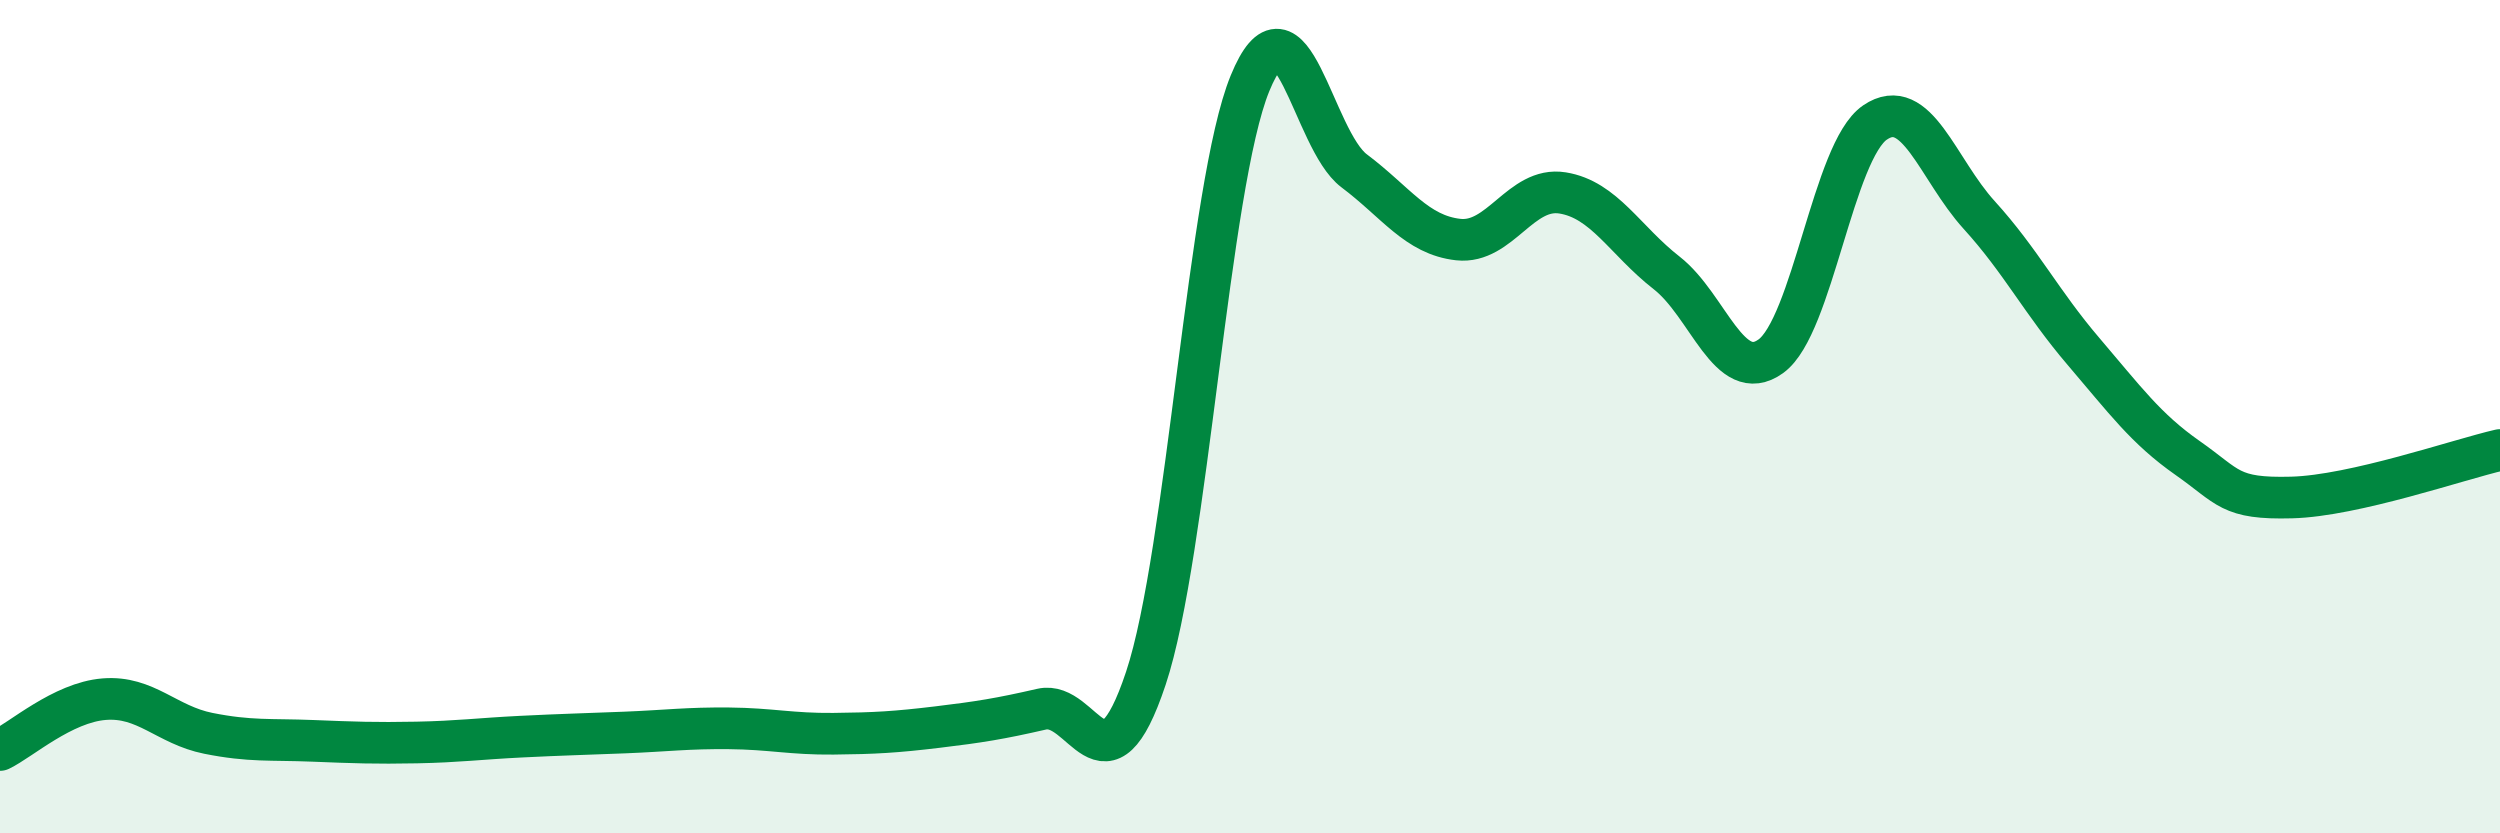 
    <svg width="60" height="20" viewBox="0 0 60 20" xmlns="http://www.w3.org/2000/svg">
      <path
        d="M 0,18 C 0.5,17.76 1.5,16.86 2.5,16.78 C 3.5,16.7 4,17.4 5,17.6 C 6,17.8 6.5,17.74 7.5,17.78 C 8.5,17.82 9,17.84 10,17.82 C 11,17.8 11.5,17.73 12.5,17.68 C 13.5,17.63 14,17.62 15,17.58 C 16,17.54 16.5,17.47 17.5,17.48 C 18.5,17.49 19,17.62 20,17.61 C 21,17.6 21.5,17.57 22.5,17.45 C 23.5,17.33 24,17.25 25,17.02 C 26,16.79 26.5,19.28 27.5,16.28 C 28.5,13.28 29,4.44 30,2 C 31,-0.44 31.5,3.35 32.5,4.1 C 33.5,4.85 34,5.64 35,5.75 C 36,5.86 36.5,4.47 37.5,4.63 C 38.5,4.79 39,5.77 40,6.55 C 41,7.33 41.5,9.27 42.5,8.55 C 43.5,7.83 44,3.62 45,2.94 C 46,2.26 46.5,4.06 47.5,5.16 C 48.5,6.26 49,7.26 50,8.43 C 51,9.6 51.5,10.29 52.5,10.99 C 53.5,11.69 53.5,11.98 55,11.94 C 56.5,11.9 59,11.03 60,10.8L60 20L0 20Z"
        fill="#008740"
        opacity="0.1"
        stroke-linecap="round"
        stroke-linejoin="round"
      />
      <path
        d="M 0,18 C 0.5,17.76 1.5,16.86 2.5,16.78 C 3.5,16.7 4,17.4 5,17.6 C 6,17.8 6.5,17.74 7.5,17.78 C 8.5,17.82 9,17.84 10,17.82 C 11,17.8 11.5,17.73 12.5,17.68 C 13.5,17.63 14,17.62 15,17.58 C 16,17.54 16.5,17.47 17.5,17.48 C 18.5,17.49 19,17.62 20,17.61 C 21,17.6 21.5,17.57 22.5,17.45 C 23.5,17.33 24,17.25 25,17.02 C 26,16.79 26.5,19.28 27.5,16.28 C 28.5,13.28 29,4.44 30,2 C 31,-0.44 31.5,3.35 32.5,4.1 C 33.5,4.85 34,5.64 35,5.75 C 36,5.86 36.5,4.47 37.5,4.63 C 38.5,4.79 39,5.77 40,6.55 C 41,7.33 41.5,9.27 42.5,8.55 C 43.5,7.83 44,3.62 45,2.94 C 46,2.26 46.5,4.06 47.5,5.16 C 48.5,6.26 49,7.26 50,8.43 C 51,9.6 51.5,10.29 52.5,10.99 C 53.5,11.69 53.5,11.98 55,11.94 C 56.5,11.9 59,11.03 60,10.8"
        stroke="#008740"
        stroke-width="1"
        fill="none"
        stroke-linecap="round"
        stroke-linejoin="round"
      />
    </svg>
  